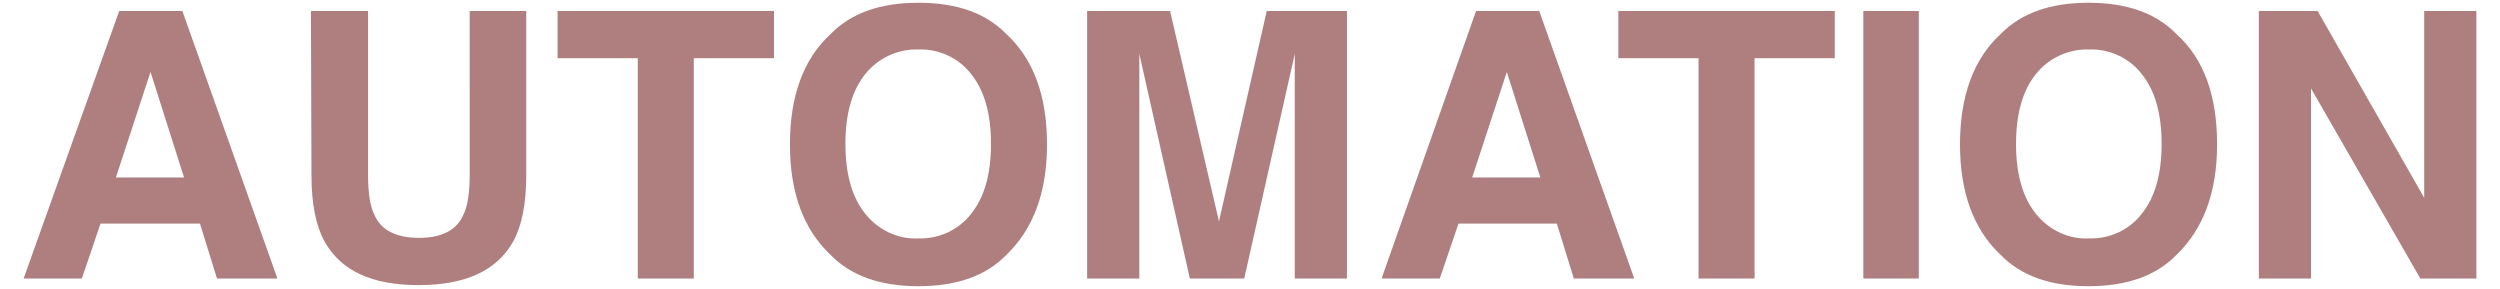 <?xml version="1.0" encoding="utf-8"?>
<!-- Generator: Adobe Illustrator 24.2.3, SVG Export Plug-In . SVG Version: 6.00 Build 0)  -->
<svg version="1.1" id="レイヤー_1" xmlns="http://www.w3.org/2000/svg" xmlns:xlink="http://www.w3.org/1999/xlink" x="0px"
	 y="0px" viewBox="0 0 455.1 52.6" style="enable-background:new 0 0 455.1 52.6;" xml:space="preserve">
<style type="text/css">
	.st0{opacity:0.996;fill:#AF7F7F;enable-background:new    ;}
</style>
<path class="st0" d="M21.1,32.3h12.4l-6.1-19.2L21.1,32.3z M21.7,2h11.5l17.3,48.7h-11l-3.1-10H18.3l-3.4,10H4.3L21.7,2z M56.6,2H67
	v29.9c0,3.3,0.4,5.8,1.2,7.3c1.2,2.7,3.9,4.1,8.1,4.1c4.1,0,6.8-1.4,8-4.1c0.8-1.5,1.2-4,1.2-7.3V2h10.3v29.9
	c0,5.2-0.8,9.2-2.4,12.1c-3,5.3-8.7,7.9-17.2,7.9S62.1,49.3,59.1,44c-1.6-2.9-2.4-6.9-2.4-12.1L56.6,2z M140.9,2v8.6h-14.6v40.1
	h-10.2V10.6h-14.6V2L140.9,2z M167.2,43.4c3.7,0.1,7.3-1.5,9.6-4.5c2.4-3,3.6-7.2,3.6-12.7c0-5.5-1.2-9.7-3.6-12.7
	c-2.3-3-5.9-4.6-9.6-4.5c-3.7-0.1-7.3,1.5-9.7,4.5c-2.4,3-3.6,7.2-3.6,12.7s1.2,9.7,3.6,12.7C159.9,41.9,163.5,43.6,167.2,43.4z
	 M190.6,26.3c0,8.7-2.5,15.4-7.4,20.1c-3.7,3.8-9,5.7-16,5.7s-12.3-1.9-16-5.7c-4.9-4.6-7.4-11.3-7.4-20.1c0-8.9,2.5-15.6,7.4-20.1
	c3.7-3.8,9-5.7,16-5.7c7,0,12.3,1.9,16,5.7C188.1,10.7,190.6,17.4,190.6,26.3z M230.6,2h14.6v48.7h-9.5v-33c0-0.9,0-2.3,0-4
	c0-1.7,0-3,0-3.9l-9.2,40.9h-9.9l-9.2-40.9c0,0.9,0,2.2,0,3.9c0,1.7,0,3,0,4v33h-9.5V2H213l8.9,38.3L230.6,2z M268,32.3h12.4
	l-6.1-19.2L268,32.3z M268.7,2h11.5l17.3,48.7h-11l-3.1-10h-17.9l-3.4,10h-10.6L268.7,2z M334,2v8.6h-14.6v40.1h-10.2V10.6h-14.6V2
	L334,2z M349.3,50.7h-10.1V2h10.1L349.3,50.7z M380.3,43.4c3.7,0.1,7.3-1.5,9.6-4.5c2.4-3,3.6-7.2,3.6-12.7c0-5.5-1.2-9.7-3.6-12.7
	c-2.3-3-5.9-4.6-9.6-4.5c-3.7-0.1-7.3,1.5-9.7,4.5c-2.4,3-3.6,7.2-3.6,12.7s1.2,9.7,3.6,12.7C373,41.9,376.6,43.6,380.3,43.4z
	 M403.6,26.3c0,8.7-2.5,15.4-7.4,20.1c-3.7,3.8-9,5.7-16,5.7c-7,0-12.3-1.9-16-5.7c-4.9-4.6-7.4-11.3-7.4-20.1
	c0-8.9,2.5-15.6,7.4-20.1c3.7-3.8,9-5.7,16-5.7c7,0,12.3,1.9,16,5.7C401.2,10.7,403.6,17.4,403.6,26.3z M411.2,2h10.7l19.4,34V2h9.5
	v48.7h-10.2l-19.9-34.6v34.6h-9.5V2z"/>
</svg>
